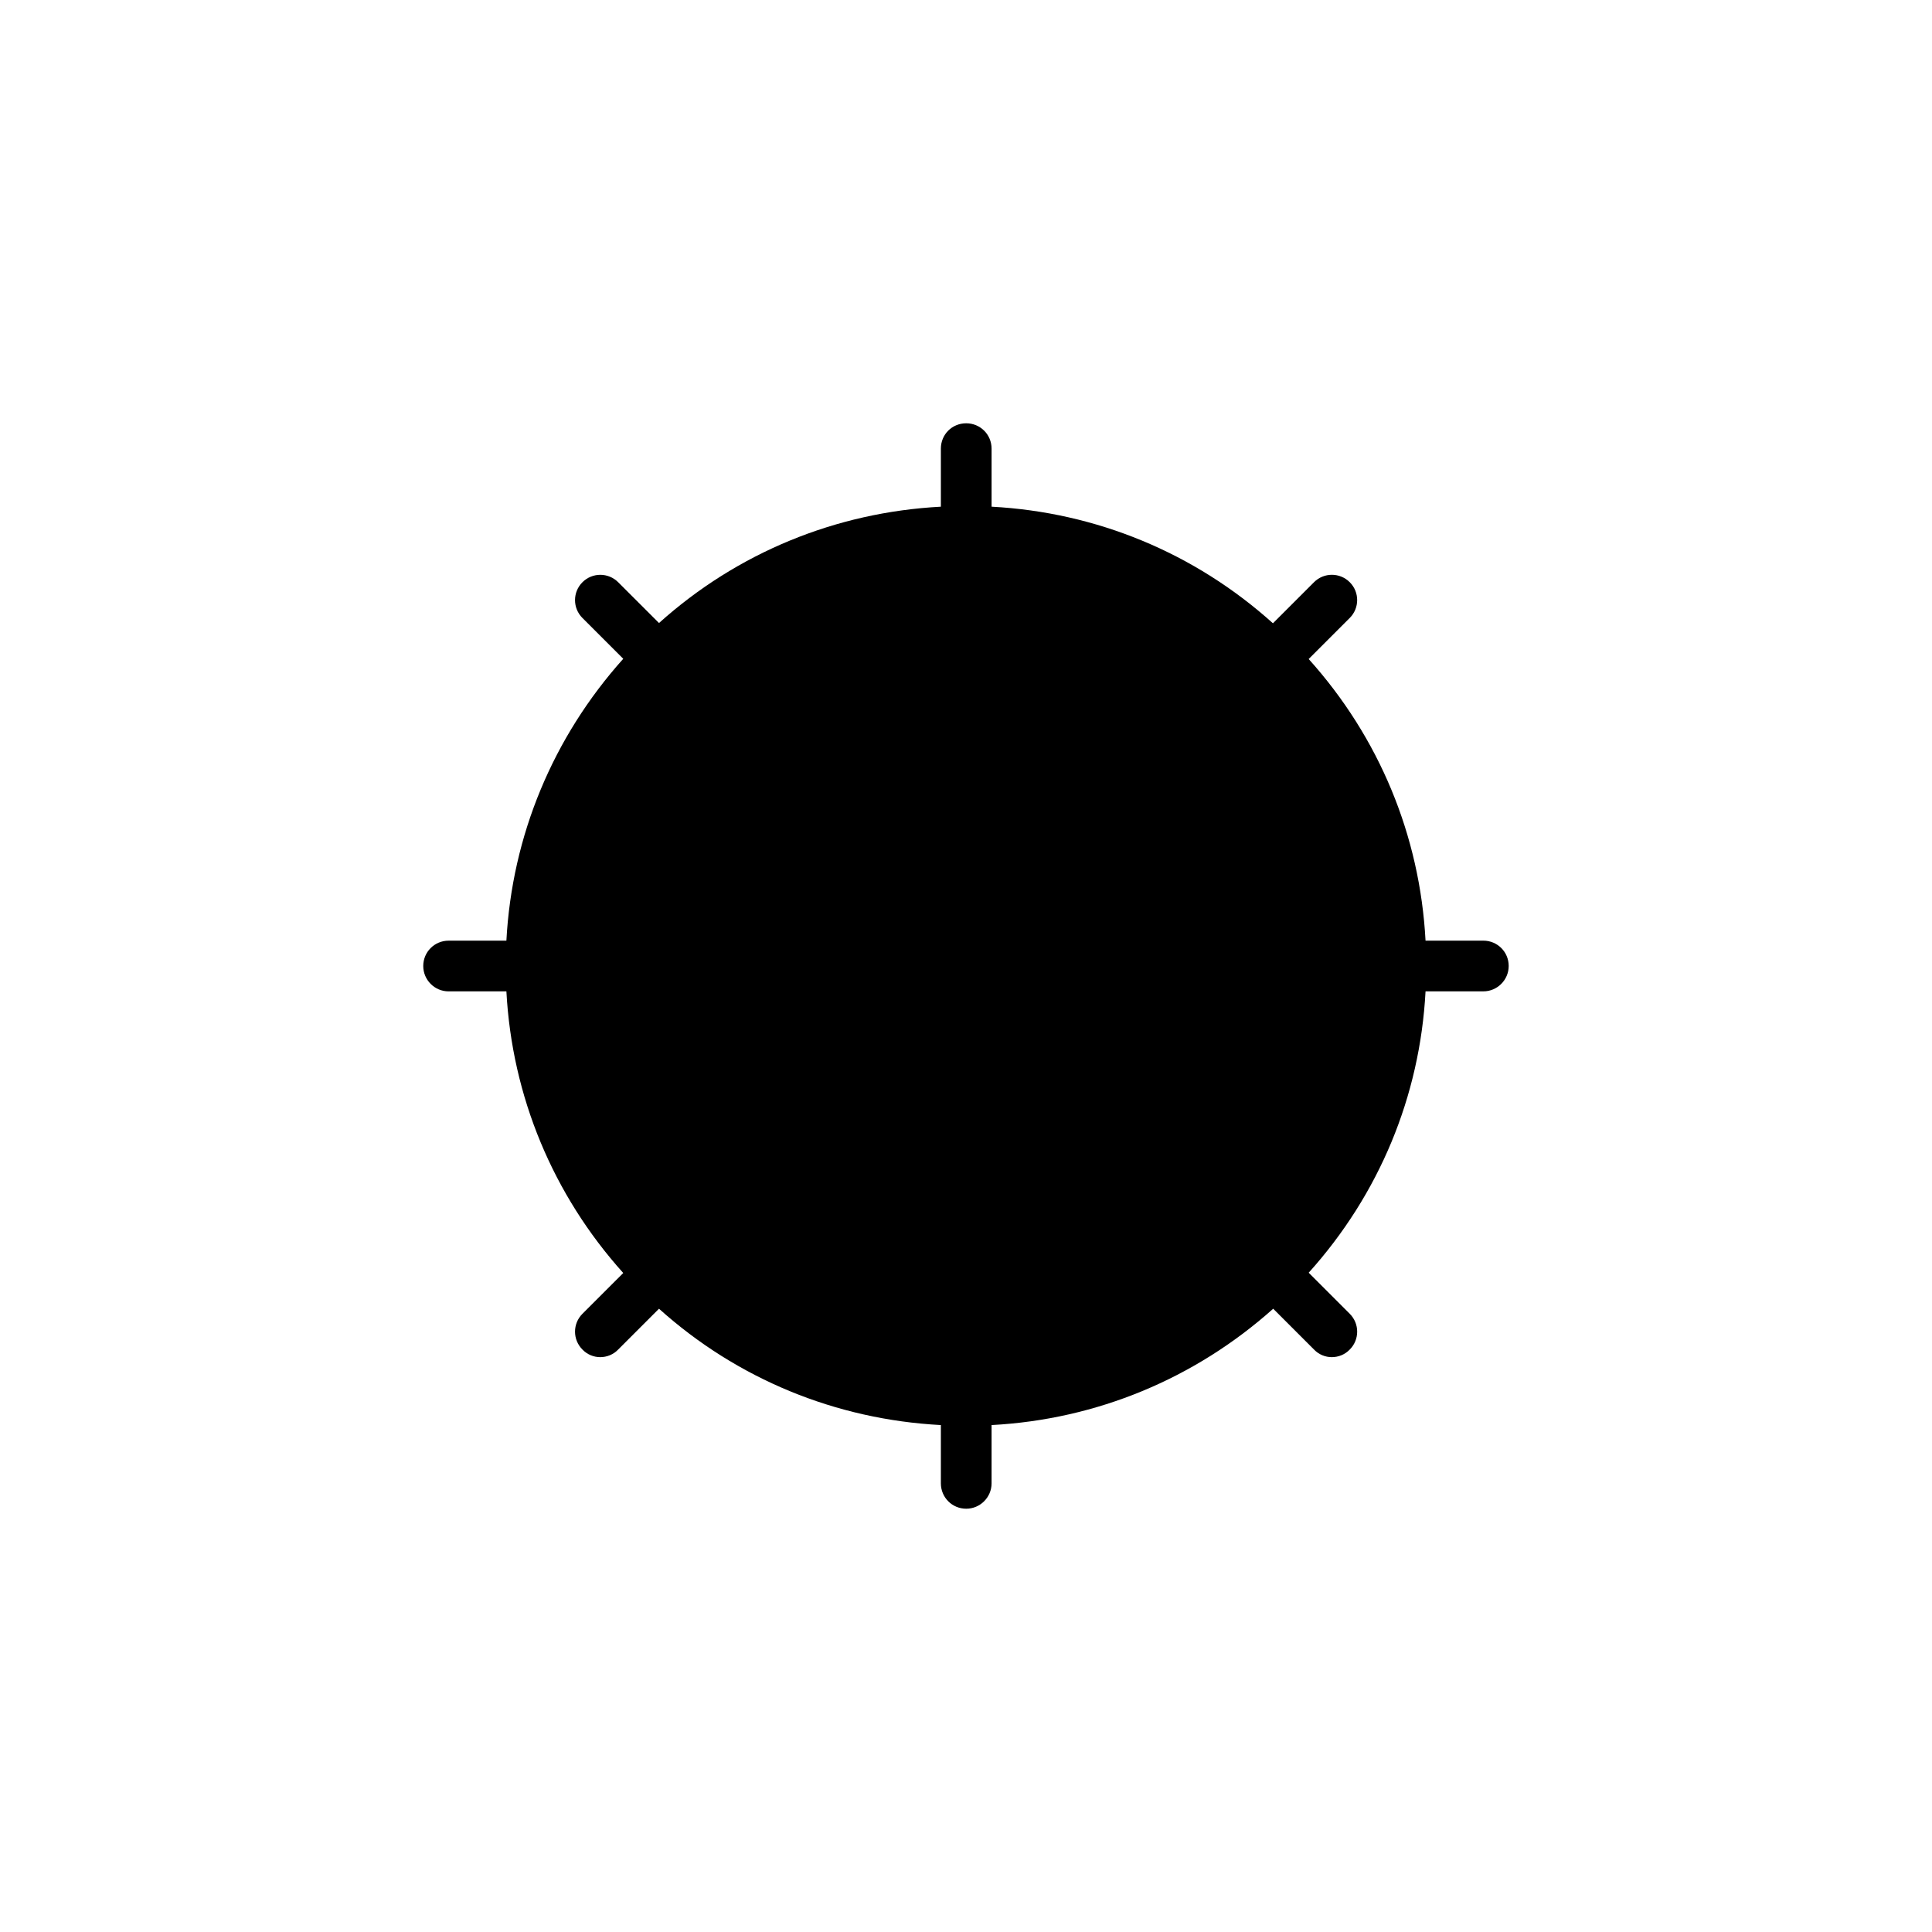 <?xml version="1.0" encoding="UTF-8"?>
<!-- Uploaded to: ICON Repo, www.iconrepo.com, Generator: ICON Repo Mixer Tools -->
<svg fill="#000000" width="800px" height="800px" version="1.1" viewBox="144 144 512 512" xmlns="http://www.w3.org/2000/svg">
 <path d="m543.82 400c0 3.695-3.023 6.719-6.719 6.719h-15.316c-1.477 27.809-12.293 53.809-30.969 74.566l10.883 10.883c2.621 2.621 2.621 6.852 0 9.473-1.277 1.344-3.023 2.016-4.769 2.016-1.68 0-3.426-0.672-4.703-2.016l-10.816-10.816c-20.758 18.539-46.82 29.355-74.633 30.832v15.449c0 3.695-3.023 6.719-6.719 6.719-3.762 0-6.719-3.023-6.719-6.719v-15.449c-27.879-1.477-54.008-12.227-74.699-30.832l-10.816 10.816c-1.277 1.344-3.023 2.016-4.769 2.016-1.68 0-3.426-0.672-4.703-2.016-2.621-2.621-2.621-6.852 0-9.473l10.816-10.812c-18.609-20.691-29.488-46.82-30.969-74.633h-15.316c-3.695 0-6.719-3.023-6.719-6.719 0-3.762 3.023-6.719 6.719-6.719h15.316c1.477-27.809 12.359-53.941 30.969-74.699l-10.816-10.816c-2.621-2.617-2.621-6.852 0-9.473 2.621-2.621 6.852-2.621 9.473 0l10.816 10.812c20.691-18.605 46.82-29.355 74.699-30.832v-15.383c0-3.762 2.957-6.719 6.719-6.719 3.695 0 6.719 2.957 6.719 6.719v15.383c27.742 1.477 53.809 12.227 74.562 30.898l10.883-10.883c2.621-2.621 6.852-2.621 9.473 0 2.621 2.617 2.621 6.852 0 9.473l-10.883 10.883c18.676 20.758 29.488 46.82 30.969 74.633h15.316c3.699 0 6.723 2.957 6.723 6.719z"/>
</svg>